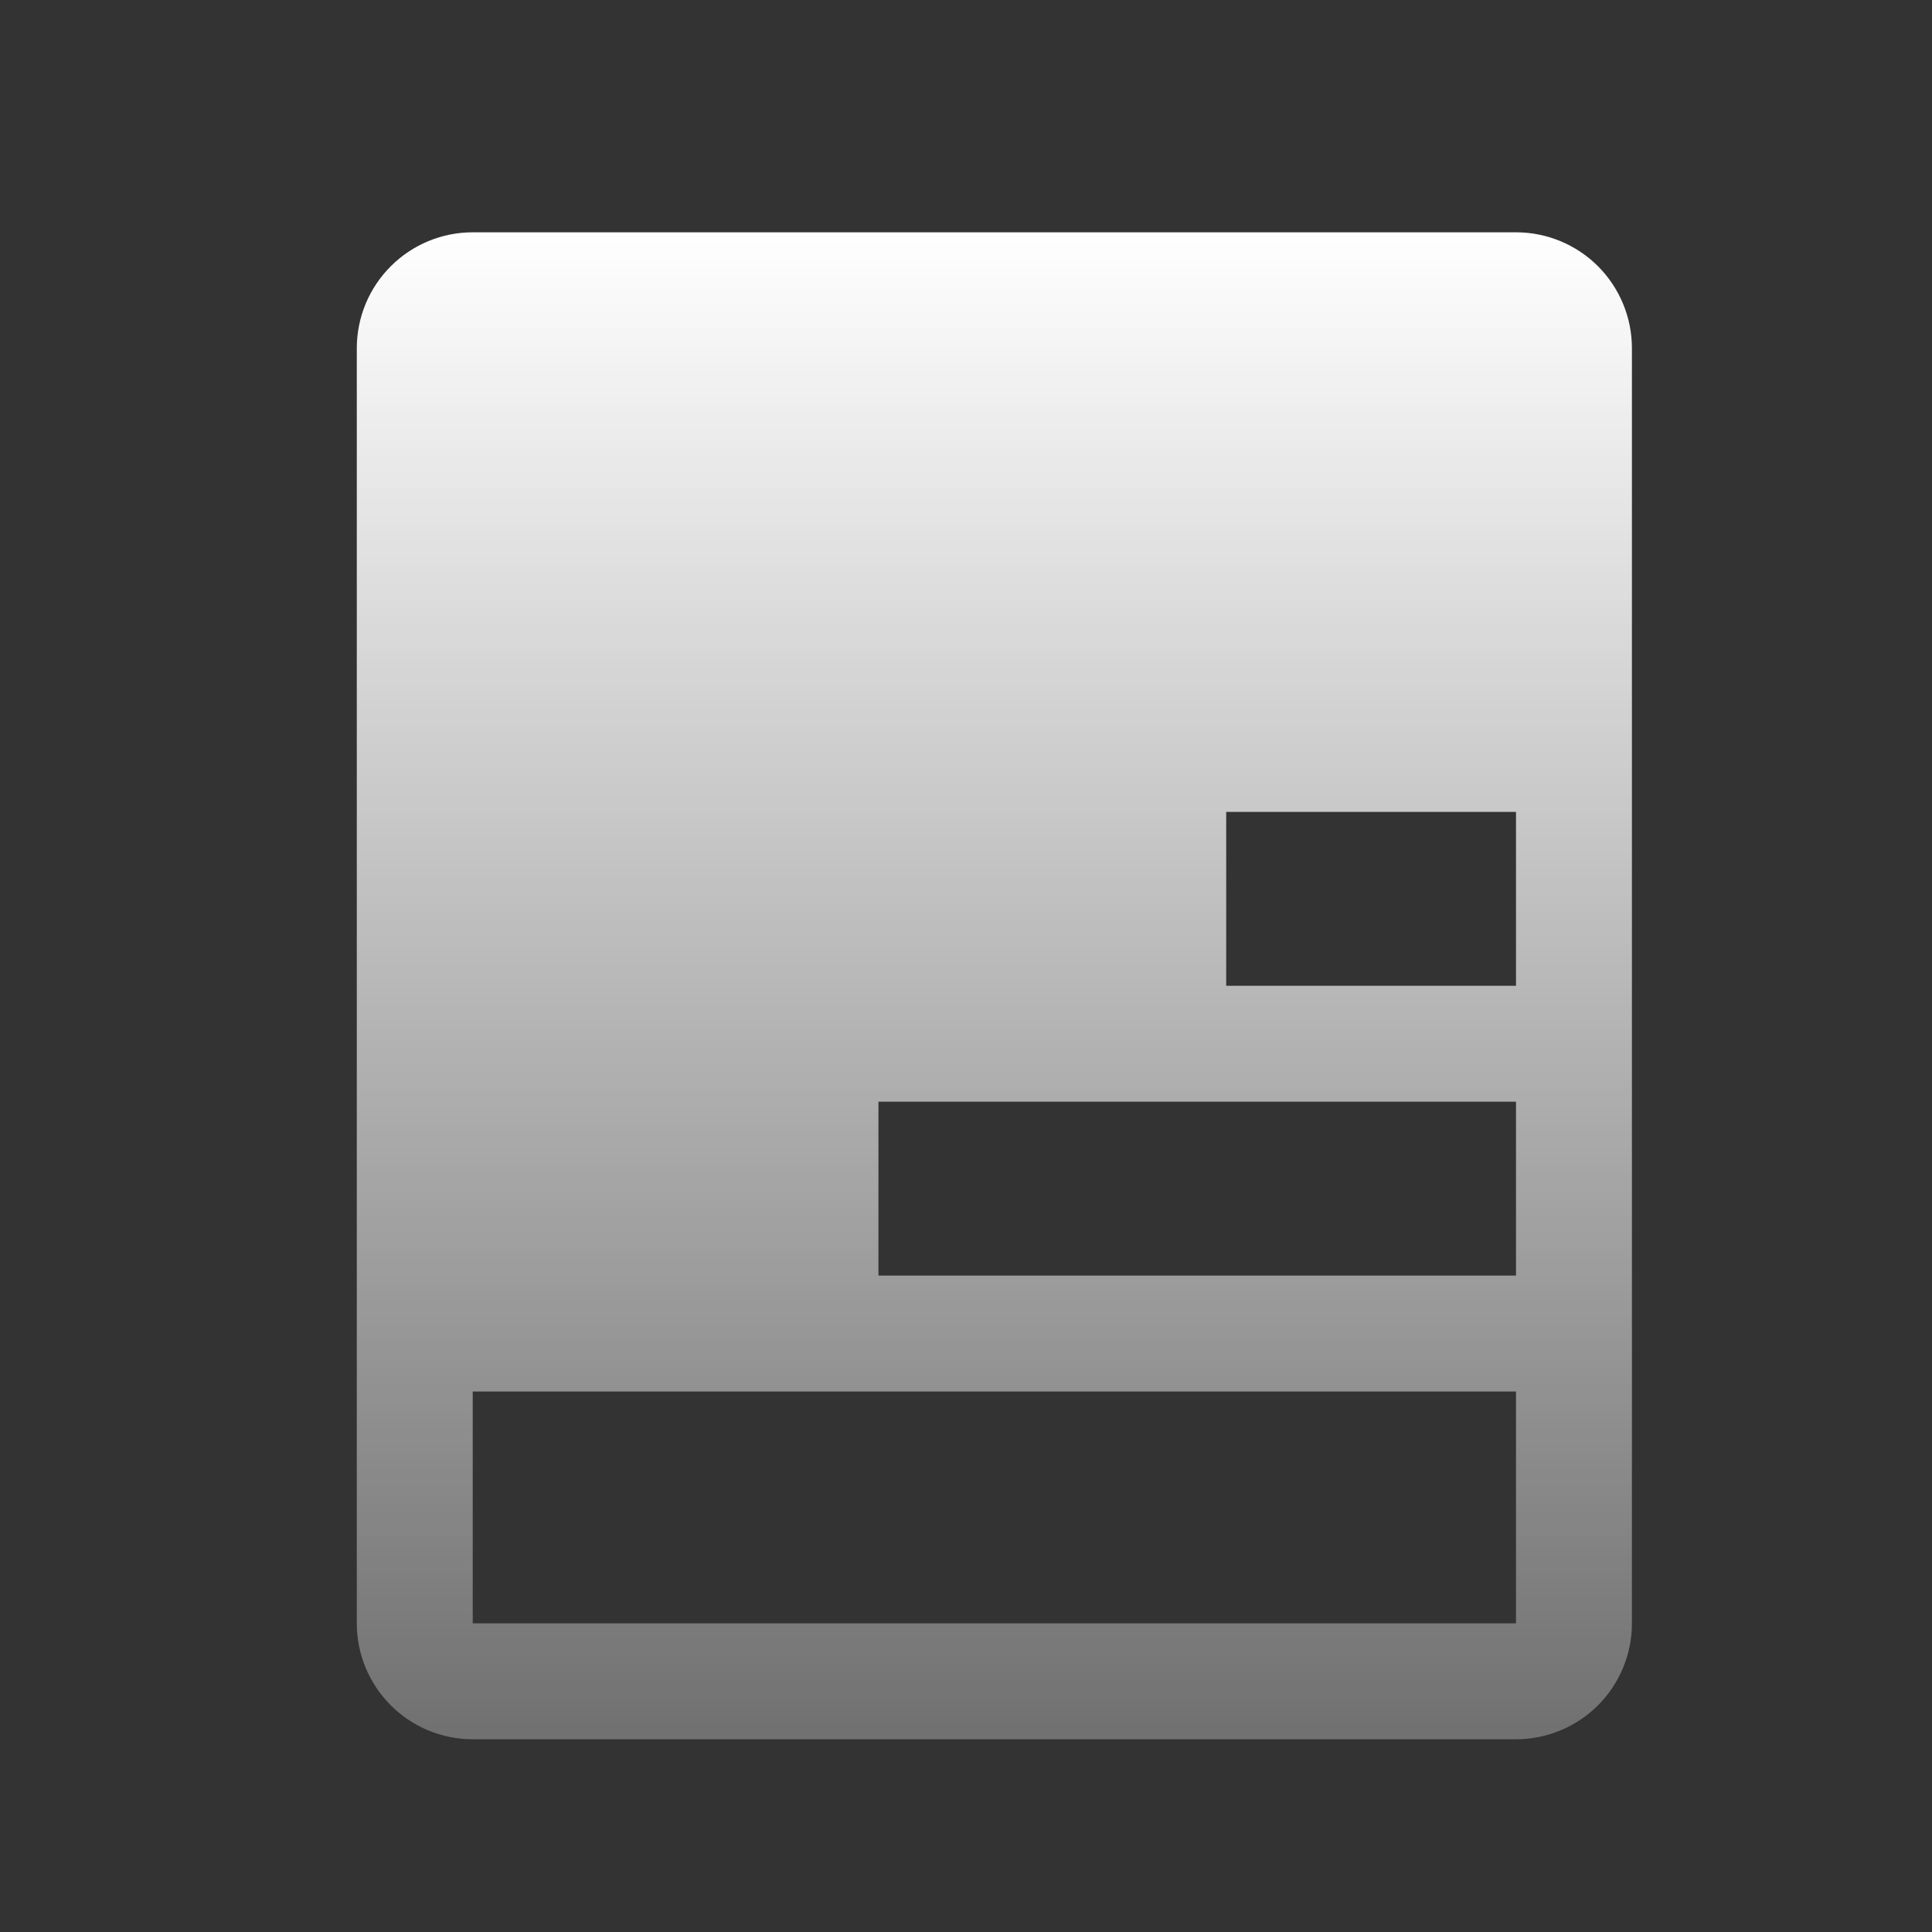<svg width="25" height="25" viewBox="0 0 25 25" fill="none" xmlns="http://www.w3.org/2000/svg">
<rect x="0" y="0" width="25" height="25" fill="#333333" stroke="none"/>
<g clip-path="url(#clip0_10945_85307)">
<path d="M19.617 3.006H6.117C5.719 3.006 5.338 3.164 5.057 3.445C4.775 3.727 4.617 4.108 4.617 4.506V21.006C4.617 21.404 4.775 21.785 5.057 22.067C5.338 22.348 5.719 22.506 6.117 22.506H19.617C20.015 22.506 20.396 22.348 20.678 22.067C20.959 21.785 21.117 21.404 21.117 21.006V4.506C21.117 4.108 20.959 3.727 20.678 3.445C20.396 3.164 20.015 3.006 19.617 3.006ZM15.867 10.506H19.617V12.756H15.867V10.506ZM11.367 14.256H19.617V16.506H11.367V14.256ZM19.617 21.006H6.117V18.006H19.617V21.006Z" fill="url(#paint0_linear_10945_85307)"/>
</g>
<defs>
<linearGradient id="paint0_linear_10945_85307" x1="12.867" y1="3.006" x2="12.867" y2="22.506" gradientUnits="userSpaceOnUse">
<stop stop-color="white"/>
<stop offset="1" stop-color="white" stop-opacity="0.3"/>
</linearGradient>
<clipPath id="clip0_10945_85307">
<rect width="24" height="24" fill="white" transform="translate(0.867 0.756)"/>
</clipPath>
</defs>
</svg>
